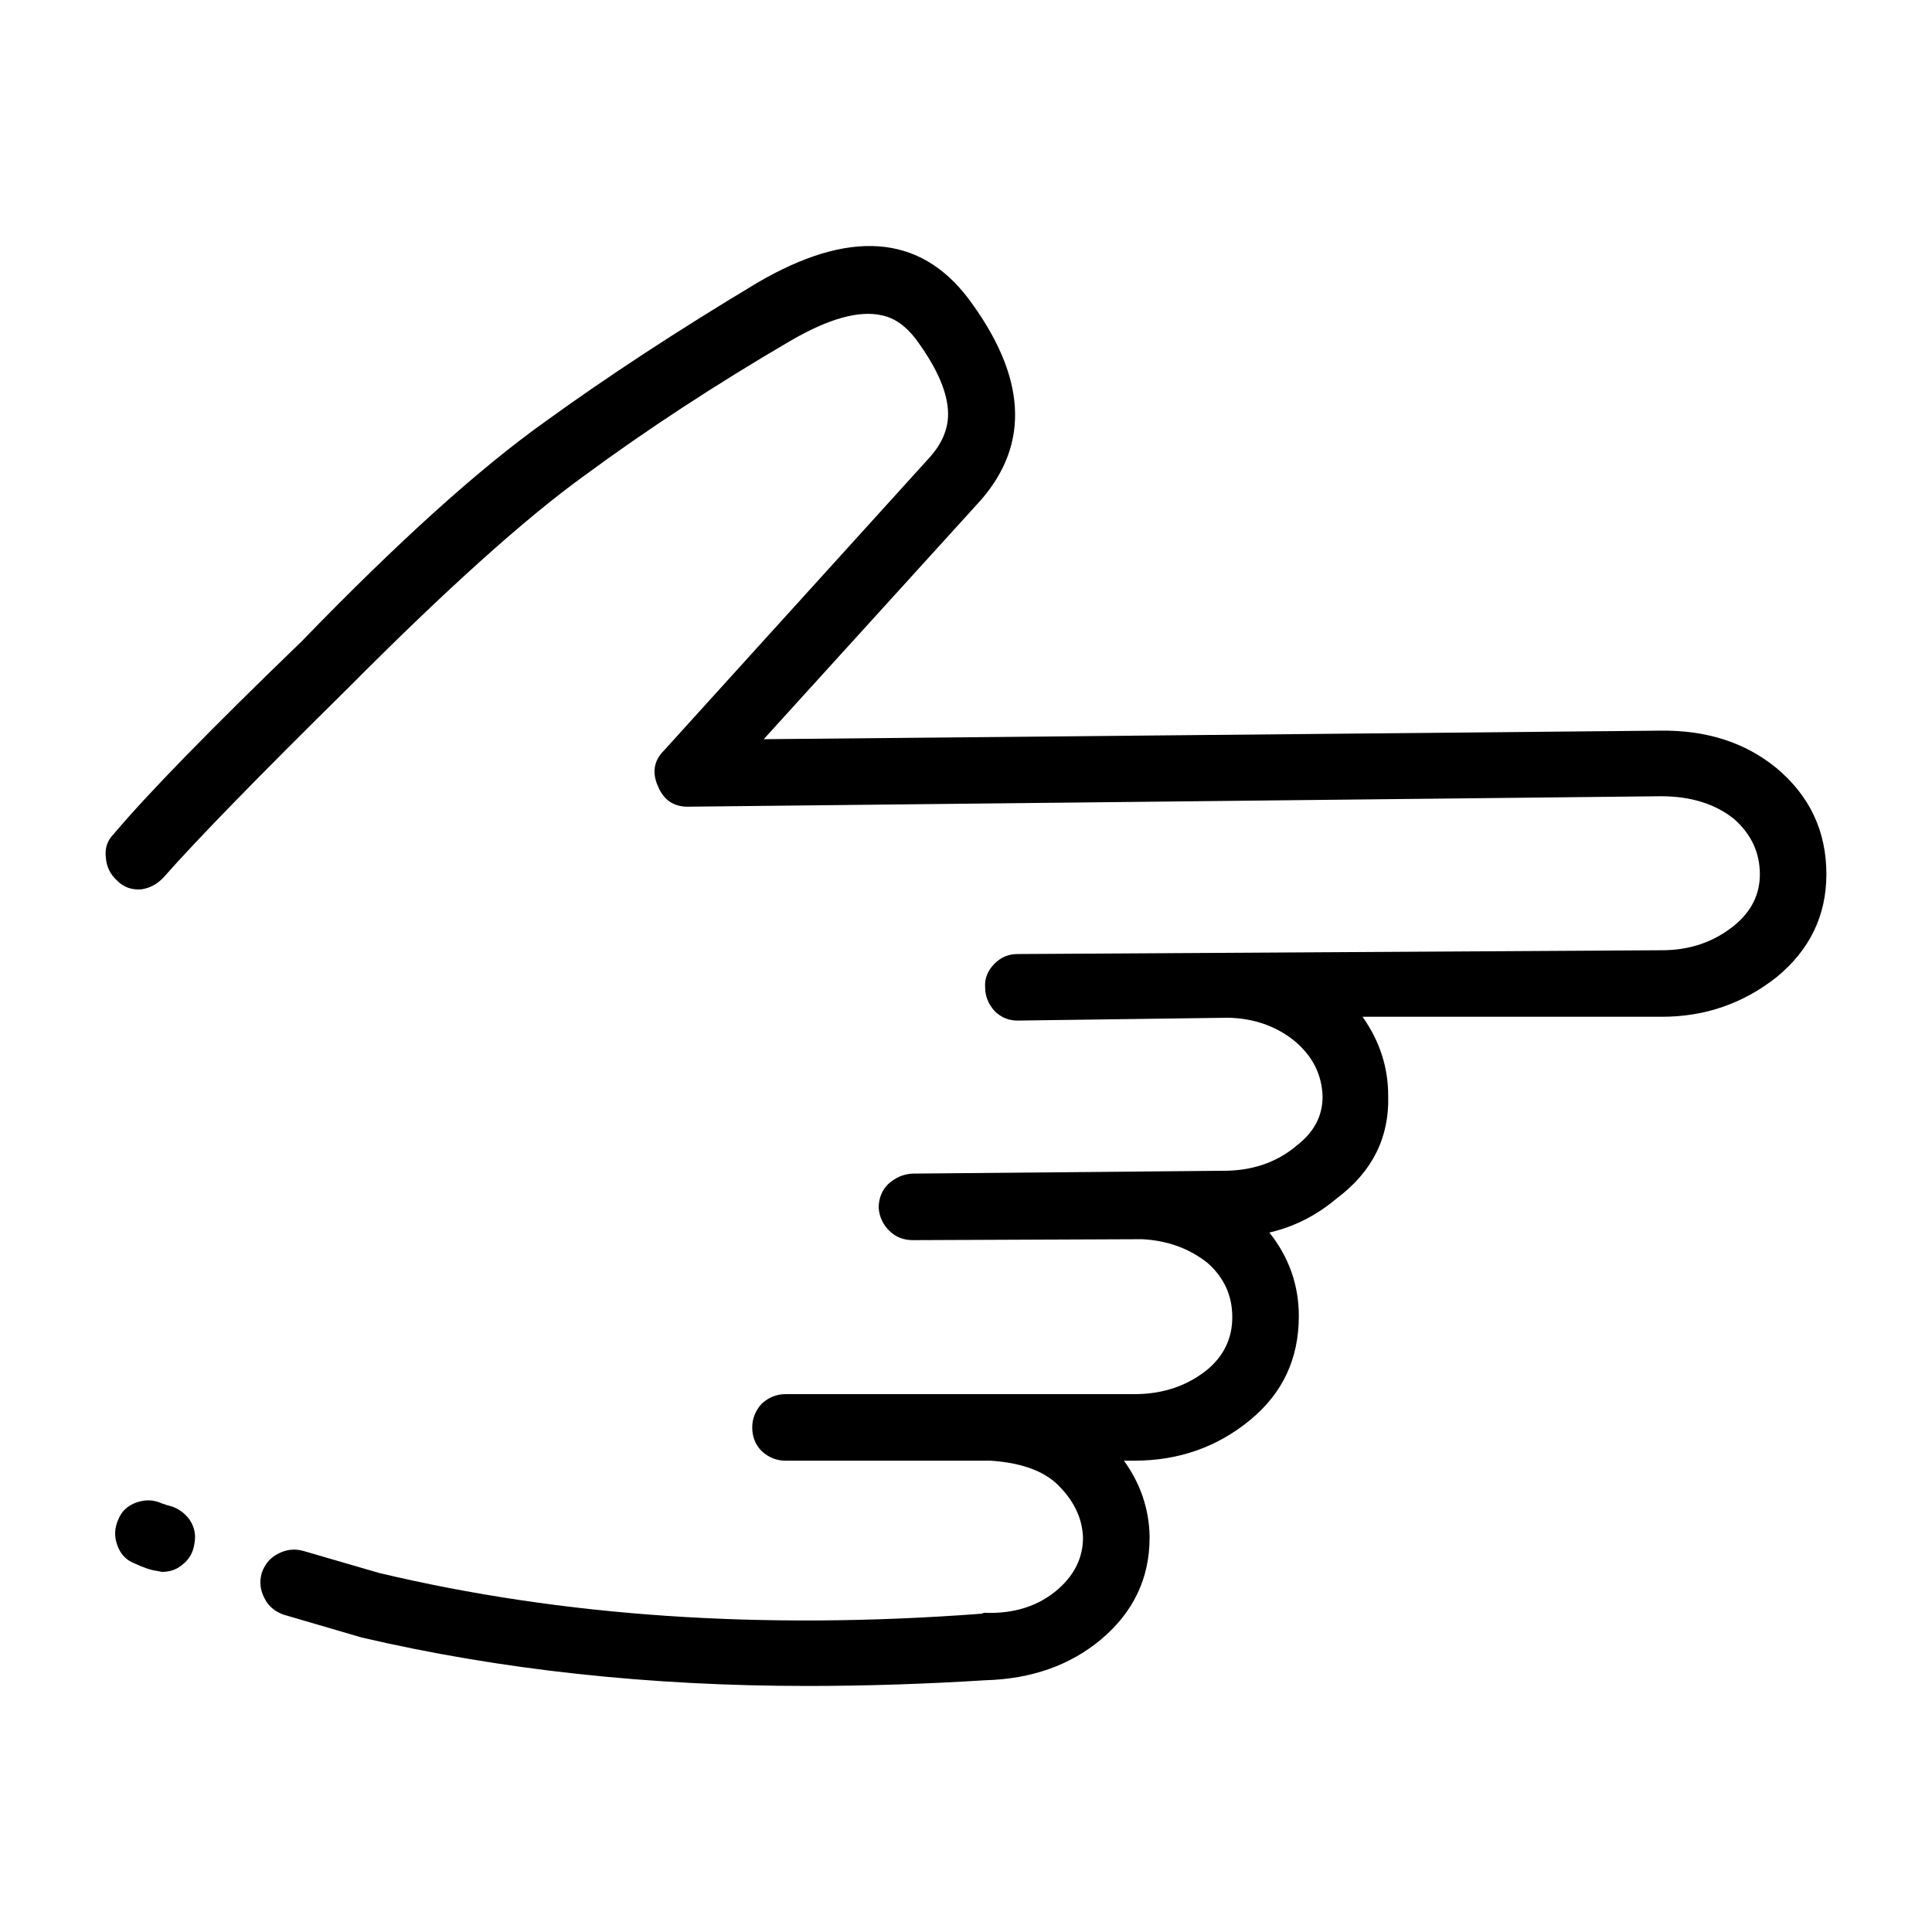 <?xml version="1.0" encoding="UTF-8"?>
<!-- The Best Svg Icon site in the world: iconSvg.co, Visit us! https://iconsvg.co -->
<svg fill="#000000" width="800px" height="800px" version="1.1" viewBox="144 144 512 512" xmlns="http://www.w3.org/2000/svg">
 <path d="m603.58 361.06c-5.039-4.031-11.504-6.047-19.398-6.047l-257.95 2.769c-3.699 0-6.297-1.762-7.812-5.289-1.684-3.691-1.168-6.887 1.516-9.574l70.781-78.09c3.023-3.527 4.535-7.227 4.535-11.082 0-5.543-2.852-12.176-8.559-19.902-2.684-3.527-5.719-5.629-9.074-6.297-6.039-1.344-14.113 0.922-24.188 6.801-19.809 11.586-38.031 23.512-54.664 35.77-15.785 11.422-36.605 30.145-62.473 56.176-23.676 23.34-39.961 40.055-48.863 50.129-1.684 1.848-3.688 2.938-6.039 3.273-2.519 0.168-4.625-0.59-6.297-2.266-1.848-1.676-2.852-3.691-3.031-6.047-0.332-2.519 0.344-4.621 2.016-6.297 8.906-10.578 25.523-27.625 49.879-51.137 25.523-26.363 47.027-45.762 64.492-58.191 16.453-11.926 35.176-24.184 56.164-36.777 24.355-14.273 43-12.934 55.934 4.031 15.445 20.656 16.539 38.543 3.266 53.656l-57.426 63.227 237.54-2.266c12.262-0.168 22.504 3.109 30.742 9.824 8.898 7.391 13.34 16.793 13.34 28.215 0 10.918-4.359 19.984-13.098 27.207-8.898 7.055-19.059 10.578-30.477 10.578h-79.352c4.523 6.383 6.801 13.352 6.801 20.906 0.332 11.082-4.203 20.152-13.609 27.207-5.371 4.535-11.336 7.559-17.879 9.07 5.203 6.551 7.805 13.941 7.805 22.168 0 11.25-4.281 20.402-12.844 27.457-8.734 7.227-18.984 10.832-30.73 10.832h-2.777c4.367 6.047 6.629 12.68 6.801 19.902v0.504c0 10.746-4.281 19.734-12.844 26.953-8.238 6.887-18.48 10.496-30.742 10.832-16.117 1.008-31.82 1.512-47.105 1.512-41.977 0-81.367-4.281-118.14-12.848l-20.656-6.047c-2.352-0.84-4.035-2.266-5.039-4.281-1.18-2.188-1.426-4.449-0.754-6.801 0.836-2.352 2.262-4.031 4.281-5.039 2.188-1.176 4.449-1.426 6.801-0.754l19.906 5.793c48.531 11.586 101.77 15.199 159.7 10.832l0.754-0.25c7.891 0.332 14.445-1.762 19.648-6.297 4.359-3.863 6.543-8.398 6.543-13.602-0.168-5.375-2.602-10.242-7.301-14.609-3.871-3.359-9.574-5.289-17.129-5.793l-54.41-0.008c-2.344 0-4.449-0.84-6.297-2.519-1.672-1.676-2.519-3.777-2.519-6.297 0-2.352 0.848-4.449 2.519-6.297 1.848-1.676 3.953-2.519 6.297-2.519h92.461c7.559 0 14.02-2.188 19.398-6.551 4.367-3.691 6.543-8.312 6.543-13.855 0-5.707-2.176-10.496-6.543-14.359-4.871-3.863-10.664-5.961-17.387-6.297l-60.703 0.25c-2.519 0-4.613-0.84-6.297-2.519-1.684-1.676-2.609-3.691-2.777-6.047 0-2.519 0.848-4.621 2.519-6.297 1.848-1.676 3.945-2.606 6.297-2.769l82.625-0.754c7.391 0 13.688-2.102 18.895-6.297l0.258-0.25c4.707-3.527 7.043-7.891 7.043-13.098-0.168-5.879-2.684-10.832-7.559-14.863-4.863-3.863-10.656-5.879-17.375-6.047l-55.922 0.754c-2.352 0-4.367-0.84-6.051-2.519-1.672-1.848-2.519-3.945-2.519-6.297-0.168-2.348 0.68-4.449 2.519-6.297 1.684-1.676 3.699-2.519 6.051-2.519l170.8-1.008c7.391 0 13.766-2.188 19.141-6.551 4.535-3.691 6.801-8.227 6.801-13.602-0.012-5.707-2.273-10.578-6.809-14.609zm-416.65 181.37 1.508 0.504c2.352 0.504 4.293 1.762 5.793 3.777 1.352 2.016 1.762 4.195 1.258 6.551-0.332 2.18-1.34 3.945-3.023 5.289-1.516 1.344-3.356 2.016-5.543 2.016l-1.258-0.25c-1.516-0.168-3.531-0.84-6.051-2.016-2.176-0.84-3.688-2.434-4.523-4.785-0.848-2.352-0.754-4.621 0.246-6.801 0.848-2.18 2.438-3.691 4.793-4.535 2.352-0.836 4.613-0.758 6.801 0.25z" fill-rule="evenodd"/>
</svg>